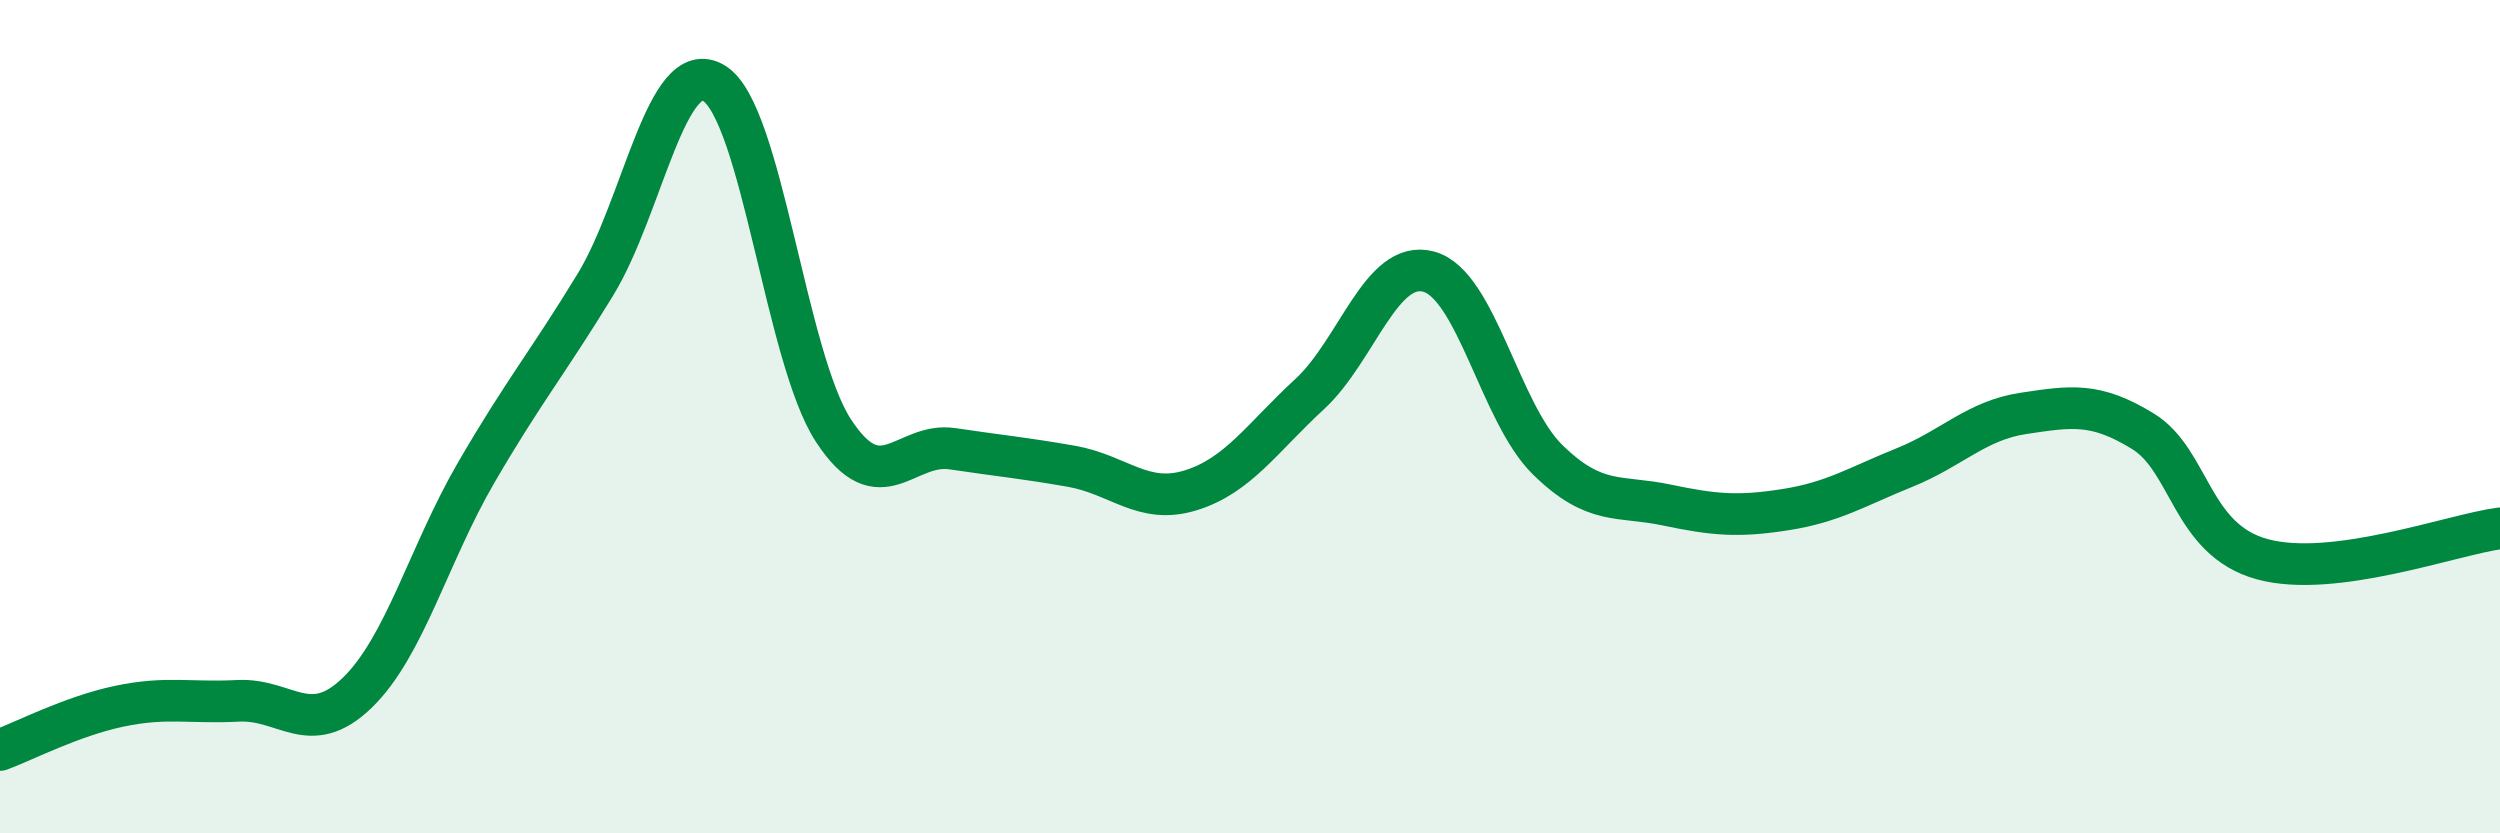 
    <svg width="60" height="20" viewBox="0 0 60 20" xmlns="http://www.w3.org/2000/svg">
      <path
        d="M 0,18 C 0.57,17.79 1.72,17.19 2.86,16.95 C 4,16.71 4.57,16.88 5.71,16.82 C 6.85,16.76 7.43,17.73 8.57,16.63 C 9.71,15.53 10.29,13.3 11.43,11.34 C 12.57,9.38 13.15,8.7 14.29,6.83 C 15.43,4.96 16,1.3 17.14,2 C 18.28,2.7 18.86,8.58 20,10.33 C 21.14,12.08 21.72,10.6 22.86,10.77 C 24,10.94 24.57,10.99 25.71,11.19 C 26.85,11.39 27.43,12.12 28.57,11.77 C 29.71,11.42 30.29,10.51 31.43,9.46 C 32.57,8.41 33.15,6.21 34.29,6.52 C 35.43,6.83 36,9.91 37.14,11.03 C 38.28,12.15 38.86,11.88 40,12.12 C 41.14,12.36 41.72,12.41 42.86,12.23 C 44,12.05 44.57,11.68 45.71,11.22 C 46.85,10.76 47.43,10.09 48.57,9.92 C 49.71,9.75 50.29,9.65 51.43,10.35 C 52.57,11.05 52.58,12.95 54.29,13.42 C 56,13.89 58.86,12.83 60,12.68L60 20L0 20Z"
        fill="#008740"
        opacity="0.1"
        stroke-linecap="round"
        stroke-linejoin="round"
      />
      <path
        d="M 0,18 C 0.57,17.79 1.72,17.19 2.86,16.95 C 4,16.71 4.57,16.88 5.71,16.82 C 6.85,16.76 7.43,17.73 8.57,16.63 C 9.71,15.53 10.29,13.3 11.43,11.34 C 12.57,9.38 13.15,8.7 14.29,6.83 C 15.43,4.96 16,1.3 17.14,2 C 18.28,2.7 18.86,8.58 20,10.33 C 21.14,12.08 21.72,10.6 22.86,10.77 C 24,10.94 24.57,10.99 25.71,11.19 C 26.85,11.39 27.43,12.12 28.57,11.77 C 29.71,11.42 30.29,10.51 31.43,9.46 C 32.57,8.41 33.15,6.21 34.29,6.52 C 35.43,6.83 36,9.91 37.14,11.03 C 38.28,12.15 38.86,11.88 40,12.12 C 41.14,12.36 41.72,12.41 42.86,12.23 C 44,12.05 44.57,11.68 45.71,11.22 C 46.85,10.76 47.43,10.09 48.57,9.92 C 49.71,9.75 50.29,9.65 51.43,10.35 C 52.57,11.05 52.58,12.95 54.29,13.42 C 56,13.89 58.86,12.83 60,12.68"
        stroke="#008740"
        stroke-width="1"
        fill="none"
        stroke-linecap="round"
        stroke-linejoin="round"
      />
    </svg>
  